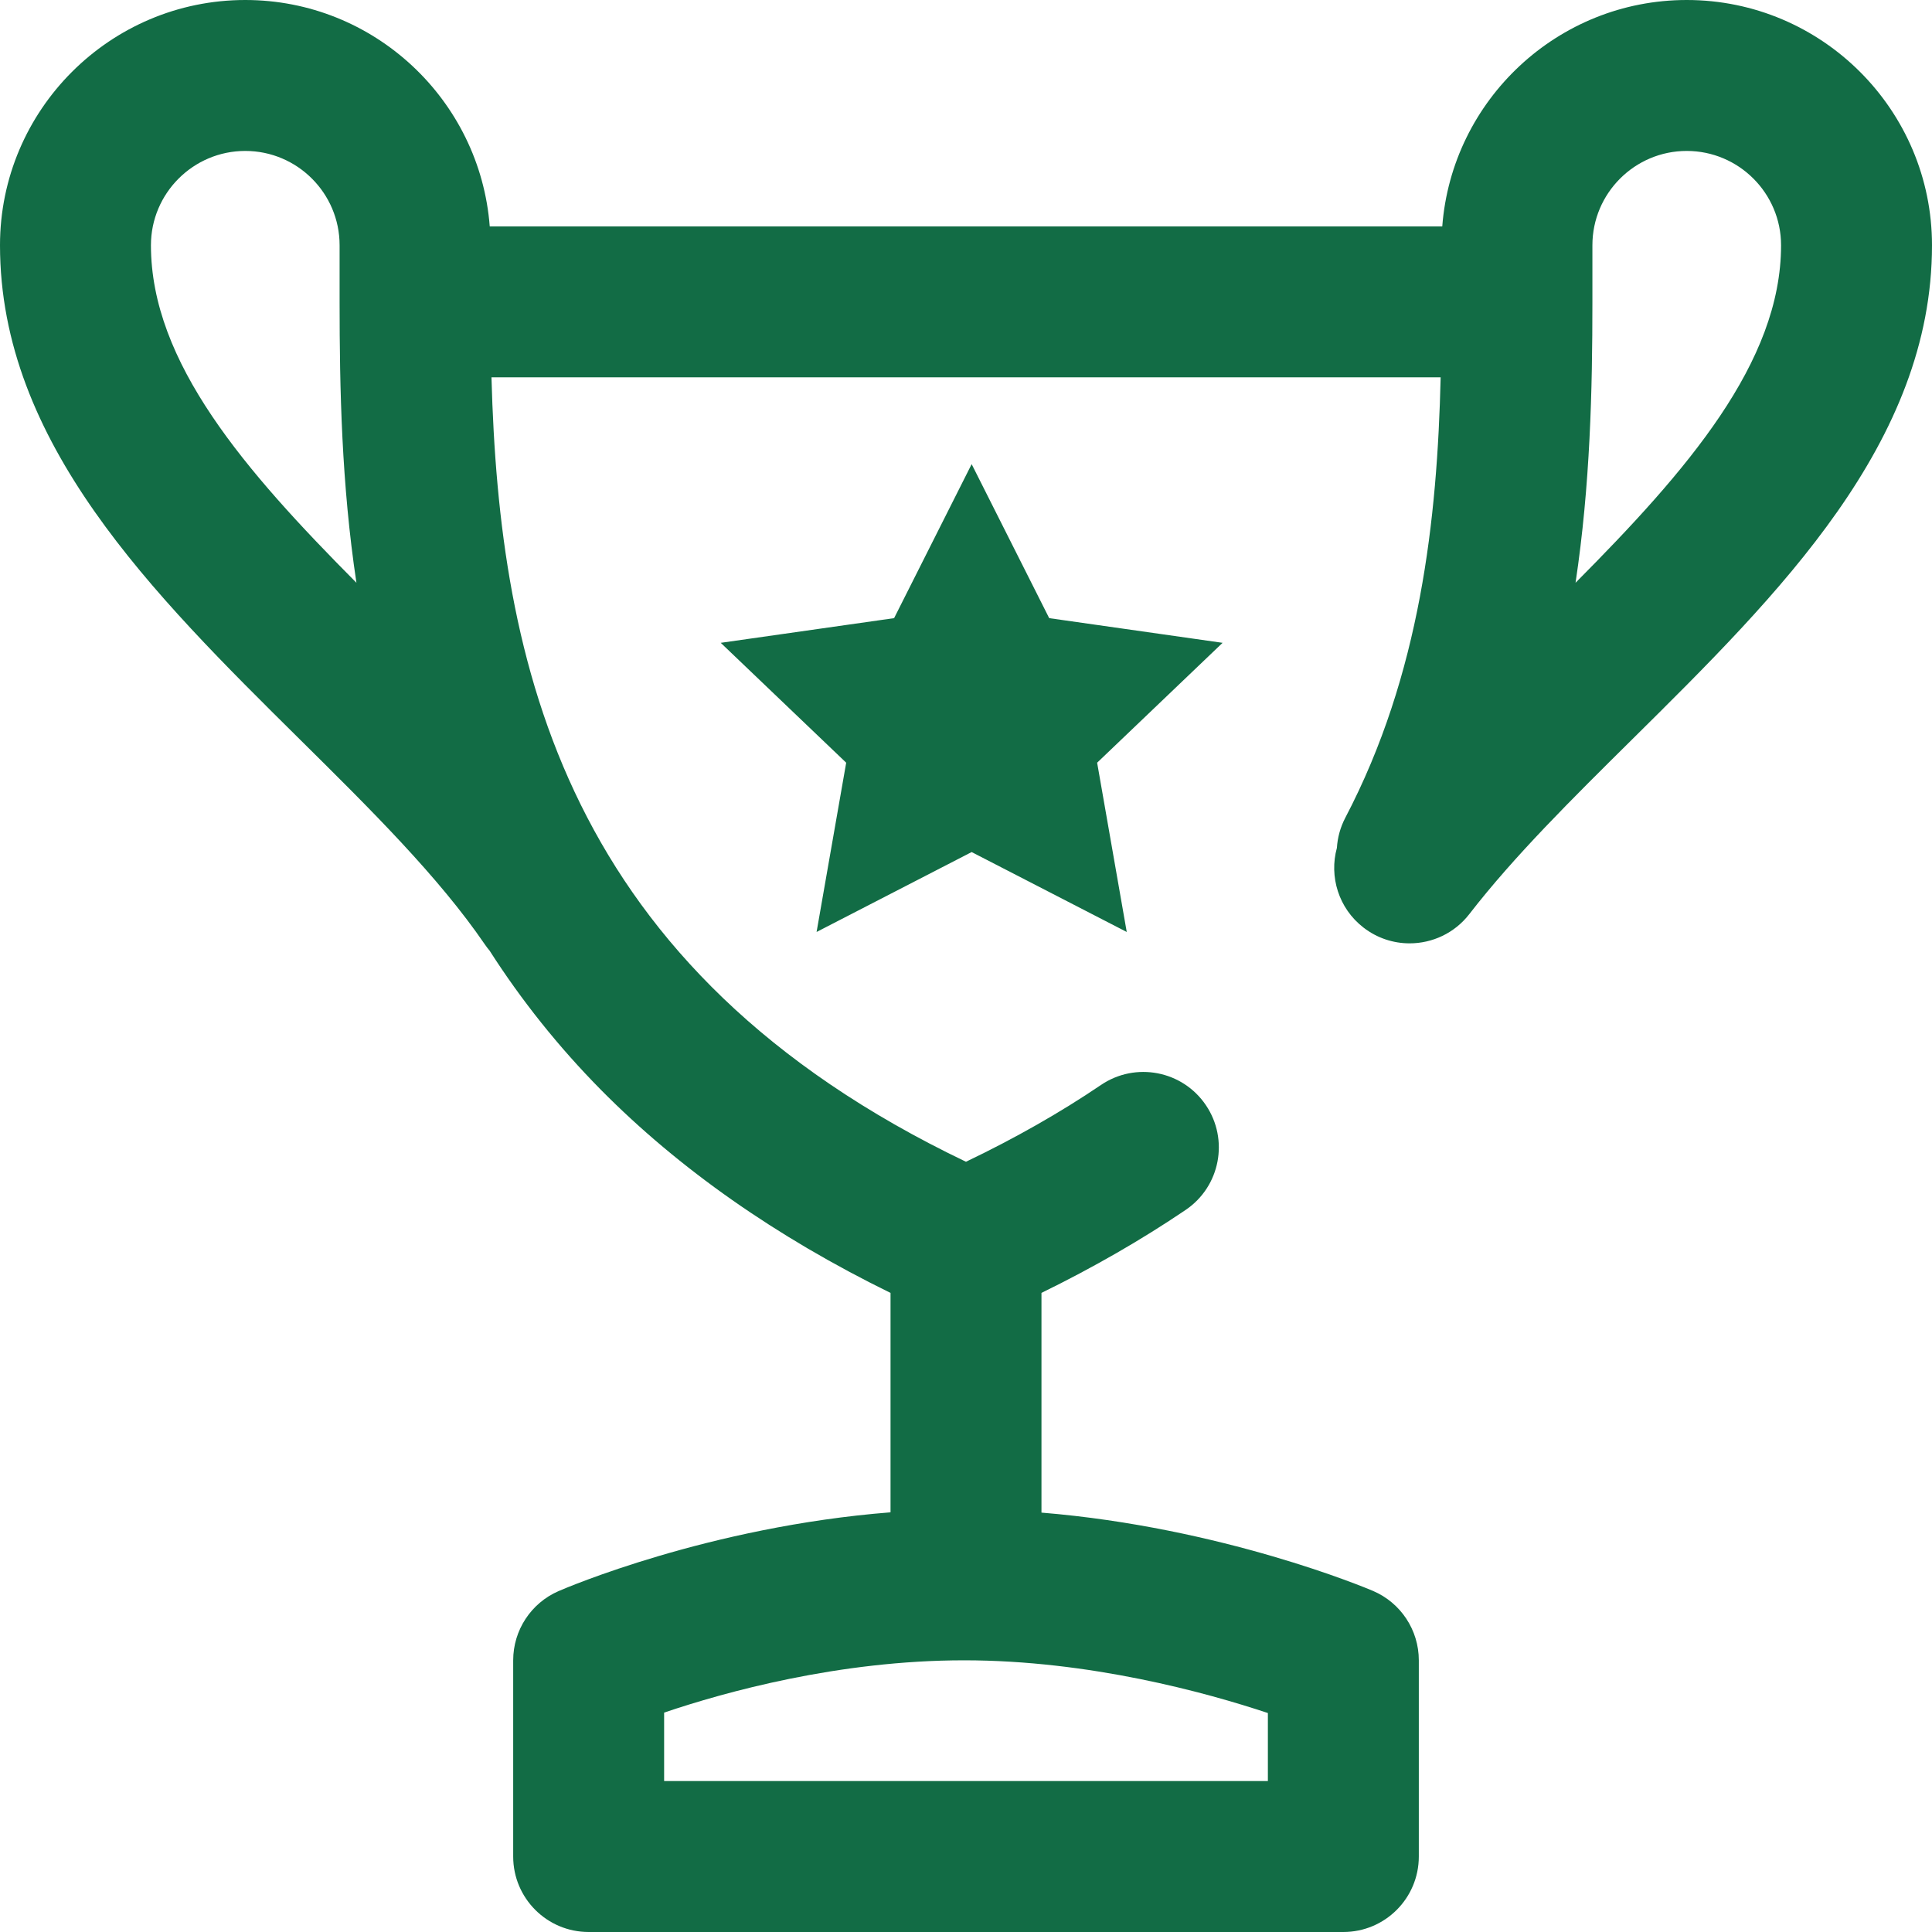 <svg width="80" height="80" viewBox="0 0 80 80" fill="none" xmlns="http://www.w3.org/2000/svg">
<g clip-path="url(#clip0_2_96)">
<path d="M50.625 26.618L45.43 31.582L46.656 38.591L40.234 35.282L33.813 38.591L35.039 31.582L29.844 26.618L37.023 25.596L40.234 19.219L43.445 25.596L50.625 26.618ZM80 10.156C80 18.329 73.69 24.573 67.588 30.613C65.073 33.102 62.697 35.453 60.842 37.85C60.226 38.646 59.302 39.062 58.368 39.062C57.7 39.062 57.027 38.849 56.458 38.408C55.425 37.61 55.032 36.293 55.358 35.109C55.385 34.686 55.497 34.262 55.706 33.862C58.817 27.923 59.514 21.497 59.654 15.624H20.351C20.674 27.479 23.337 40.131 39.999 48.106C42.022 47.137 43.899 46.071 45.591 44.925C47.02 43.957 48.963 44.33 49.931 45.759C50.899 47.188 50.526 49.131 49.097 50.099C47.269 51.337 45.266 52.488 43.125 53.536V62.634C50.593 63.246 56.564 65.753 56.848 65.874C58.002 66.365 58.75 67.497 58.75 68.75V76.875C58.75 78.601 57.351 80 55.625 80H24.375C22.649 80 21.25 78.601 21.25 76.875V68.75C21.25 67.505 21.988 66.38 23.129 65.884C23.409 65.762 29.351 63.214 36.875 62.622V53.537C32.142 51.218 28.114 48.395 24.884 45.128C23.135 43.357 21.594 41.428 20.27 39.36C20.203 39.28 20.138 39.197 20.078 39.108C18.151 36.292 15.363 33.533 12.412 30.613C6.31 24.573 0 18.329 0 10.156C0 4.556 4.556 0 10.156 0C15.493 0 19.878 4.139 20.279 9.375H59.721C60.121 4.139 64.507 0 69.844 0C75.444 0 80 4.556 80 10.156ZM52.5 70.933C49.938 70.081 45.105 68.75 39.922 68.75C34.73 68.75 30.005 70.067 27.5 70.915V73.75H52.5V70.933ZM14.759 24.131C14.144 20.053 14.062 16.111 14.062 12.5V10.156C14.062 8.002 12.31 6.25 10.156 6.25C8.002 6.25 6.25 8.002 6.25 10.156C6.25 15.013 10.156 19.497 14.759 24.131ZM73.75 10.156C73.75 8.002 71.998 6.25 69.844 6.25C67.69 6.25 65.938 8.002 65.938 10.156V12.5C65.938 16.149 65.848 20.086 65.24 24.131C69.844 19.497 73.75 15.013 73.75 10.156Z" fill="#126C45"/>
</g>
<defs>
<clipPath id="clip0_2_96">
<rect width="80" height="80" fill="white"/>
</clipPath>
</defs>
</svg>
